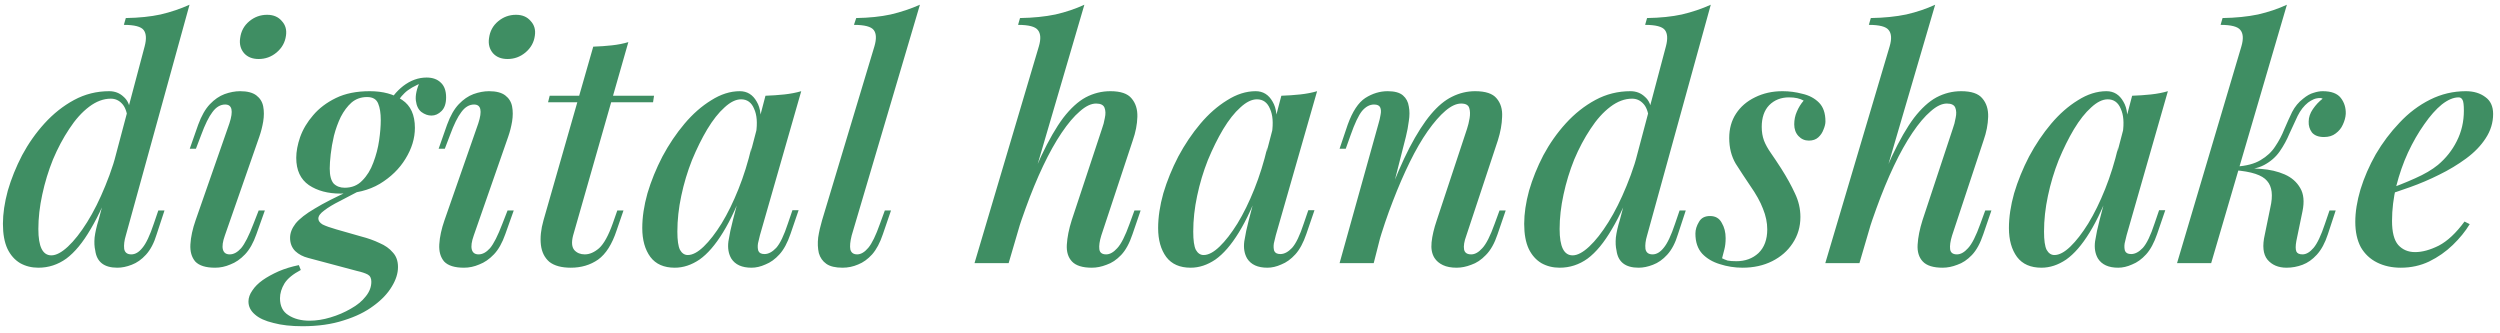 <?xml version="1.0" encoding="UTF-8"?> <svg xmlns="http://www.w3.org/2000/svg" width="323" height="43" viewBox="0 0 323 43" fill="none"><path d="M16.254 30.43C16.058 31.074 15.988 31.648 16.044 32.152C16.128 32.628 16.436 32.866 16.968 32.866C17.472 32.866 17.948 32.586 18.396 32.026C18.872 31.466 19.362 30.43 19.866 28.918L20.454 27.196H21.252L20.244 30.262C19.908 31.382 19.446 32.264 18.858 32.908C18.298 33.524 17.682 33.958 17.01 34.21C16.366 34.462 15.75 34.588 15.162 34.588C13.454 34.588 12.502 33.846 12.306 32.362C12.194 31.886 12.166 31.326 12.222 30.682C12.306 30.01 12.474 29.268 12.726 28.456L18.69 5.986C18.942 5.034 18.9 4.334 18.564 3.886C18.228 3.438 17.374 3.214 16.002 3.214L16.254 2.332C17.962 2.304 19.46 2.15 20.748 1.87C22.064 1.562 23.31 1.142 24.486 0.61L16.254 30.43ZM6.636 32.992C7.252 32.992 7.966 32.614 8.778 31.858C9.59 31.102 10.416 30.052 11.256 28.708C12.096 27.364 12.88 25.796 13.608 24.004C14.364 22.184 14.98 20.252 15.456 18.208L14.826 22.744C13.79 25.572 12.754 27.854 11.718 29.59C10.71 31.326 9.66 32.6 8.568 33.412C7.476 34.196 6.272 34.588 4.956 34.588C4.088 34.588 3.304 34.392 2.604 34C1.904 33.58 1.358 32.964 0.966 32.152C0.574 31.312 0.378 30.234 0.378 28.918C0.378 27.602 0.588 26.174 1.008 24.634C1.456 23.094 2.072 21.568 2.856 20.056C3.668 18.544 4.634 17.172 5.754 15.94C6.902 14.68 8.176 13.672 9.576 12.916C10.976 12.16 12.488 11.782 14.112 11.782C14.84 11.782 15.456 12.02 15.96 12.496C16.492 12.944 16.786 13.616 16.842 14.512L16.506 15.352C16.394 14.428 16.142 13.77 15.75 13.378C15.358 12.958 14.882 12.748 14.322 12.748C13.37 12.748 12.432 13.098 11.508 13.798C10.584 14.498 9.73 15.45 8.946 16.654C8.162 17.83 7.462 19.146 6.846 20.602C6.258 22.058 5.796 23.57 5.46 25.138C5.124 26.678 4.956 28.162 4.956 29.59C4.956 30.738 5.096 31.592 5.376 32.152C5.656 32.712 6.076 32.992 6.636 32.992ZM31.026 4.936C31.138 4.04 31.53 3.312 32.202 2.752C32.874 2.192 33.644 1.912 34.512 1.912C35.324 1.912 35.954 2.178 36.402 2.71C36.878 3.214 37.06 3.844 36.948 4.6C36.836 5.468 36.43 6.196 35.73 6.784C35.058 7.344 34.288 7.624 33.42 7.624C32.608 7.624 31.978 7.372 31.53 6.868C31.082 6.336 30.914 5.692 31.026 4.936ZM29.64 15.94C30.172 14.316 29.99 13.504 29.094 13.504C28.478 13.504 27.932 13.826 27.456 14.47C26.98 15.086 26.49 16.08 25.986 17.452L25.314 19.216H24.516L25.608 16.108C26.028 14.96 26.532 14.078 27.12 13.462C27.708 12.846 28.338 12.412 29.01 12.16C29.71 11.908 30.382 11.782 31.026 11.782C31.95 11.782 32.65 11.964 33.126 12.328C33.602 12.692 33.896 13.168 34.008 13.756C34.12 14.344 34.12 14.988 34.008 15.688C33.896 16.36 33.728 17.018 33.504 17.662L29.052 30.43C28.772 31.214 28.688 31.816 28.8 32.236C28.912 32.656 29.206 32.866 29.682 32.866C30.186 32.866 30.676 32.6 31.152 32.068C31.628 31.508 32.16 30.458 32.748 28.918L33.42 27.196H34.218L33.126 30.262C32.734 31.382 32.244 32.25 31.656 32.866C31.068 33.482 30.438 33.916 29.766 34.168C29.122 34.448 28.464 34.588 27.792 34.588C26.588 34.588 25.734 34.322 25.23 33.79C24.754 33.23 24.544 32.488 24.6 31.564C24.656 30.612 24.88 29.576 25.272 28.456L29.64 15.94ZM45.373 24.55L46.717 24.508C45.681 25.04 44.743 25.53 43.903 25.978C43.063 26.398 42.391 26.804 41.887 27.196C41.383 27.56 41.131 27.91 41.131 28.246C41.131 28.526 41.313 28.778 41.677 29.002C42.069 29.198 42.657 29.408 43.441 29.632L46.675 30.556C47.543 30.78 48.327 31.06 49.027 31.396C49.755 31.704 50.329 32.11 50.749 32.614C51.197 33.09 51.421 33.72 51.421 34.504C51.421 35.316 51.155 36.156 50.623 37.024C50.091 37.92 49.307 38.746 48.271 39.502C47.235 40.286 45.947 40.916 44.407 41.392C42.867 41.896 41.089 42.148 39.073 42.148C37.617 42.148 36.371 42.008 35.335 41.728C34.271 41.476 33.473 41.112 32.941 40.636C32.381 40.16 32.101 39.6 32.101 38.956C32.101 38.48 32.269 38.004 32.605 37.528C32.913 37.052 33.361 36.604 33.949 36.184C34.509 35.792 35.195 35.414 36.007 35.05C36.791 34.714 37.659 34.448 38.611 34.252L38.863 34.882C37.855 35.414 37.155 35.988 36.763 36.604C36.371 37.248 36.175 37.892 36.175 38.536C36.175 39.544 36.539 40.272 37.267 40.72C37.995 41.196 38.905 41.434 39.997 41.434C40.865 41.434 41.761 41.294 42.685 41.014C43.637 40.734 44.519 40.356 45.331 39.88C46.143 39.432 46.787 38.9 47.263 38.284C47.739 37.696 47.977 37.066 47.977 36.394C47.977 35.946 47.823 35.638 47.515 35.47C47.207 35.302 46.745 35.148 46.129 35.008L39.829 33.328C39.157 33.16 38.597 32.866 38.149 32.446C37.701 31.998 37.477 31.424 37.477 30.724C37.477 30.108 37.715 29.492 38.191 28.876C38.695 28.26 39.521 27.616 40.669 26.944C41.817 26.244 43.385 25.446 45.373 24.55ZM47.431 12.538C46.647 12.538 45.975 12.776 45.415 13.252C44.883 13.728 44.421 14.344 44.029 15.1C43.665 15.856 43.371 16.668 43.147 17.536C42.951 18.376 42.811 19.174 42.727 19.93C42.643 20.686 42.601 21.302 42.601 21.778C42.601 22.674 42.769 23.318 43.105 23.71C43.469 24.074 43.945 24.256 44.533 24.256C45.457 24.256 46.213 23.948 46.801 23.332C47.417 22.716 47.893 21.946 48.229 21.022C48.593 20.07 48.845 19.104 48.985 18.124C49.125 17.144 49.195 16.276 49.195 15.52C49.195 14.624 49.083 13.91 48.859 13.378C48.635 12.818 48.159 12.538 47.431 12.538ZM47.767 11.782C49.475 11.782 50.875 12.16 51.967 12.916C53.059 13.644 53.605 14.848 53.605 16.528C53.605 17.872 53.199 19.202 52.387 20.518C51.603 21.806 50.497 22.884 49.069 23.752C47.641 24.592 45.947 25.012 43.987 25.012C42.363 25.012 41.005 24.648 39.913 23.92C38.821 23.164 38.275 21.988 38.275 20.392C38.275 19.58 38.443 18.684 38.779 17.704C39.143 16.696 39.703 15.758 40.459 14.89C41.215 13.994 42.195 13.252 43.399 12.664C44.603 12.076 46.059 11.782 47.767 11.782ZM50.875 13.966L50.077 13.672C50.497 12.692 51.169 11.838 52.093 11.11C53.045 10.382 54.053 10.018 55.117 10.018C55.901 10.018 56.517 10.242 56.965 10.69C57.413 11.11 57.637 11.74 57.637 12.58C57.637 13.364 57.441 13.952 57.049 14.344C56.657 14.736 56.223 14.932 55.747 14.932C55.299 14.932 54.865 14.778 54.445 14.47C54.053 14.162 53.815 13.672 53.731 13C53.647 12.328 53.829 11.488 54.277 10.48L54.739 10.606C53.591 11.054 52.765 11.53 52.261 12.034C51.757 12.51 51.295 13.154 50.875 13.966ZM63.182 4.936C63.294 4.04 63.686 3.312 64.358 2.752C65.03 2.192 65.8 1.912 66.668 1.912C67.48 1.912 68.11 2.178 68.558 2.71C69.034 3.214 69.216 3.844 69.104 4.6C68.992 5.468 68.586 6.196 67.886 6.784C67.214 7.344 66.444 7.624 65.576 7.624C64.764 7.624 64.134 7.372 63.686 6.868C63.238 6.336 63.07 5.692 63.182 4.936ZM61.796 15.94C62.328 14.316 62.146 13.504 61.25 13.504C60.634 13.504 60.088 13.826 59.612 14.47C59.136 15.086 58.646 16.08 58.142 17.452L57.47 19.216H56.672L57.764 16.108C58.184 14.96 58.688 14.078 59.276 13.462C59.864 12.846 60.494 12.412 61.166 12.16C61.866 11.908 62.538 11.782 63.182 11.782C64.106 11.782 64.806 11.964 65.282 12.328C65.758 12.692 66.052 13.168 66.164 13.756C66.276 14.344 66.276 14.988 66.164 15.688C66.052 16.36 65.884 17.018 65.66 17.662L61.208 30.43C60.928 31.214 60.844 31.816 60.956 32.236C61.068 32.656 61.362 32.866 61.838 32.866C62.342 32.866 62.832 32.6 63.308 32.068C63.784 31.508 64.316 30.458 64.904 28.918L65.576 27.196H66.374L65.282 30.262C64.89 31.382 64.4 32.25 63.812 32.866C63.224 33.482 62.594 33.916 61.922 34.168C61.278 34.448 60.62 34.588 59.948 34.588C58.744 34.588 57.89 34.322 57.386 33.79C56.91 33.23 56.7 32.488 56.756 31.564C56.812 30.612 57.036 29.576 57.428 28.456L61.796 15.94ZM84.501 12.37L84.375 13.21H70.809L71.019 12.37H84.501ZM74.043 30.43C73.819 31.298 73.875 31.928 74.211 32.32C74.547 32.684 74.995 32.866 75.555 32.866C76.171 32.866 76.787 32.6 77.403 32.068C78.019 31.508 78.607 30.444 79.167 28.876L79.755 27.196H80.553L79.671 29.758C79.083 31.55 78.285 32.81 77.277 33.538C76.269 34.238 75.093 34.588 73.749 34.588C72.545 34.588 71.621 34.336 70.977 33.832C70.361 33.3 69.997 32.572 69.885 31.648C69.773 30.696 69.885 29.632 70.221 28.456L76.647 6.028C77.487 6 78.285 5.944 79.041 5.86C79.825 5.776 80.539 5.636 81.183 5.44L74.043 30.43ZM88.861 32.95C89.477 32.95 90.162 32.586 90.918 31.858C91.674 31.13 92.445 30.136 93.228 28.876C94.013 27.588 94.74 26.104 95.412 24.424C96.085 22.744 96.644 20.952 97.093 19.048L96.337 23.626C95.385 26.286 94.404 28.428 93.397 30.052C92.416 31.648 91.409 32.81 90.373 33.538C89.337 34.238 88.272 34.588 87.18 34.588C85.781 34.588 84.731 34.126 84.031 33.202C83.331 32.25 82.981 31.004 82.981 29.464C82.981 28.064 83.204 26.566 83.653 24.97C84.129 23.374 84.772 21.792 85.585 20.224C86.424 18.656 87.376 17.242 88.441 15.982C89.504 14.722 90.653 13.714 91.885 12.958C93.117 12.174 94.349 11.782 95.581 11.782C96.532 11.782 97.26 12.23 97.764 13.126C98.296 13.994 98.422 15.268 98.142 16.948L97.68 17.2C97.876 15.884 97.793 14.834 97.428 14.05C97.093 13.238 96.532 12.832 95.749 12.832C95.076 12.832 94.362 13.182 93.606 13.882C92.85 14.554 92.109 15.492 91.38 16.696C90.68 17.872 90.022 19.202 89.406 20.686C88.819 22.17 88.356 23.71 88.02 25.306C87.684 26.874 87.516 28.414 87.516 29.926C87.516 31.046 87.629 31.83 87.853 32.278C88.105 32.726 88.441 32.95 88.861 32.95ZM98.898 12.37C99.739 12.342 100.551 12.286 101.335 12.202C102.119 12.118 102.847 11.978 103.519 11.782L98.184 30.388C98.1 30.696 98.016 31.046 97.933 31.438C97.876 31.802 97.891 32.124 97.975 32.404C98.087 32.684 98.353 32.824 98.772 32.824C99.276 32.824 99.781 32.558 100.285 32.026C100.789 31.466 101.293 30.416 101.797 28.876L102.385 27.154H103.183L102.133 30.22C101.741 31.368 101.265 32.25 100.705 32.866C100.145 33.482 99.543 33.916 98.898 34.168C98.282 34.448 97.68 34.588 97.093 34.588C95.861 34.588 94.993 34.196 94.489 33.412C94.124 32.796 93.999 32.054 94.111 31.186C94.251 30.29 94.447 29.366 94.698 28.414L98.898 12.37ZM110.035 30.43C109.839 31.214 109.783 31.816 109.867 32.236C109.979 32.656 110.273 32.866 110.749 32.866C111.225 32.866 111.701 32.586 112.177 32.026C112.653 31.466 113.157 30.43 113.689 28.918L114.319 27.196H115.117L114.067 30.262C113.703 31.354 113.241 32.222 112.681 32.866C112.121 33.482 111.519 33.916 110.875 34.168C110.231 34.448 109.559 34.588 108.859 34.588C107.935 34.588 107.235 34.42 106.759 34.084C106.283 33.748 105.961 33.286 105.793 32.698C105.653 32.082 105.625 31.41 105.709 30.682C105.821 29.954 105.989 29.212 106.213 28.456L112.975 5.986C113.255 5.034 113.227 4.334 112.891 3.886C112.555 3.438 111.701 3.214 110.329 3.214L110.623 2.332C112.303 2.304 113.787 2.15 115.075 1.87C116.391 1.562 117.651 1.142 118.855 0.61L110.035 30.43ZM130.316 34H125.906L134.222 5.986C134.502 5.034 134.46 4.334 134.096 3.886C133.76 3.438 132.906 3.214 131.534 3.214L131.786 2.332C133.494 2.304 135.02 2.15 136.364 1.87C137.708 1.562 138.954 1.142 140.102 0.61L130.316 34ZM131.45 27.826C132.542 24.802 133.564 22.254 134.516 20.182C135.496 18.11 136.448 16.458 137.372 15.226C138.324 13.994 139.29 13.112 140.27 12.58C141.278 12.048 142.342 11.782 143.462 11.782C144.778 11.782 145.688 12.09 146.192 12.706C146.724 13.322 146.976 14.12 146.948 15.1C146.92 16.08 146.724 17.088 146.36 18.124L142.286 30.43C142.062 31.158 141.978 31.746 142.034 32.194C142.09 32.642 142.384 32.866 142.916 32.866C143.392 32.866 143.868 32.6 144.344 32.068C144.848 31.536 145.38 30.486 145.94 28.918L146.57 27.196H147.368L146.318 30.262C145.926 31.438 145.436 32.334 144.848 32.95C144.26 33.566 143.63 33.986 142.958 34.21C142.314 34.462 141.684 34.588 141.068 34.588C139.864 34.588 139.01 34.322 138.506 33.79C138.002 33.258 137.778 32.53 137.834 31.606C137.89 30.654 138.1 29.604 138.464 28.456L142.37 16.654C142.538 16.206 142.664 15.73 142.748 15.226C142.86 14.722 142.846 14.288 142.706 13.924C142.566 13.56 142.202 13.378 141.614 13.378C140.97 13.378 140.27 13.714 139.514 14.386C138.758 15.03 137.974 15.954 137.162 17.158C136.35 18.362 135.552 19.79 134.768 21.442C133.984 23.094 133.228 24.928 132.5 26.944C131.772 28.932 131.1 31.046 130.484 33.286L131.45 27.826ZM155.511 32.95C156.127 32.95 156.813 32.586 157.569 31.858C158.325 31.13 159.095 30.136 159.879 28.876C160.663 27.588 161.391 26.104 162.063 24.424C162.735 22.744 163.295 20.952 163.743 19.048L162.987 23.626C162.035 26.286 161.055 28.428 160.047 30.052C159.067 31.648 158.059 32.81 157.023 33.538C155.987 34.238 154.923 34.588 153.831 34.588C152.431 34.588 151.381 34.126 150.681 33.202C149.981 32.25 149.631 31.004 149.631 29.464C149.631 28.064 149.855 26.566 150.303 24.97C150.779 23.374 151.423 21.792 152.235 20.224C153.075 18.656 154.027 17.242 155.091 15.982C156.155 14.722 157.303 13.714 158.535 12.958C159.767 12.174 160.999 11.782 162.231 11.782C163.183 11.782 163.911 12.23 164.415 13.126C164.947 13.994 165.073 15.268 164.793 16.948L164.331 17.2C164.527 15.884 164.443 14.834 164.079 14.05C163.743 13.238 163.183 12.832 162.399 12.832C161.727 12.832 161.013 13.182 160.257 13.882C159.501 14.554 158.759 15.492 158.031 16.696C157.331 17.872 156.673 19.202 156.057 20.686C155.469 22.17 155.007 23.71 154.671 25.306C154.335 26.874 154.167 28.414 154.167 29.926C154.167 31.046 154.279 31.83 154.503 32.278C154.755 32.726 155.091 32.95 155.511 32.95ZM165.549 12.37C166.389 12.342 167.201 12.286 167.985 12.202C168.769 12.118 169.497 11.978 170.169 11.782L164.835 30.388C164.751 30.696 164.667 31.046 164.583 31.438C164.527 31.802 164.541 32.124 164.625 32.404C164.737 32.684 165.003 32.824 165.423 32.824C165.927 32.824 166.431 32.558 166.935 32.026C167.439 31.466 167.943 30.416 168.447 28.876L169.035 27.154H169.833L168.783 30.22C168.391 31.368 167.915 32.25 167.355 32.866C166.795 33.482 166.193 33.916 165.549 34.168C164.933 34.448 164.331 34.588 163.743 34.588C162.511 34.588 161.643 34.196 161.139 33.412C160.775 32.796 160.649 32.054 160.761 31.186C160.901 30.29 161.097 29.366 161.349 28.414L165.549 12.37ZM177.483 34H173.073L178.113 15.94C178.225 15.576 178.309 15.212 178.365 14.848C178.449 14.456 178.435 14.134 178.323 13.882C178.211 13.63 177.945 13.504 177.525 13.504C176.965 13.504 176.447 13.784 175.971 14.344C175.523 14.904 175.033 15.94 174.501 17.452L173.871 19.216H173.073L174.123 16.108C174.739 14.4 175.495 13.252 176.391 12.664C177.315 12.076 178.281 11.782 179.289 11.782C180.185 11.782 180.843 11.964 181.263 12.328C181.683 12.692 181.935 13.168 182.019 13.756C182.131 14.316 182.131 14.946 182.019 15.646C181.935 16.318 181.809 16.99 181.641 17.662L177.483 34ZM179.205 25.81C180.213 23.122 181.179 20.882 182.103 19.09C183.055 17.27 183.979 15.828 184.875 14.764C185.771 13.7 186.681 12.944 187.605 12.496C188.557 12.02 189.551 11.782 190.587 11.782C191.931 11.782 192.855 12.09 193.359 12.706C193.891 13.322 194.129 14.12 194.073 15.1C194.045 16.052 193.863 17.06 193.527 18.124L189.453 30.43C189.173 31.186 189.075 31.788 189.159 32.236C189.243 32.656 189.551 32.866 190.083 32.866C190.559 32.866 191.035 32.6 191.511 32.068C192.015 31.536 192.547 30.486 193.107 28.918L193.737 27.196H194.535L193.485 30.262C193.093 31.438 192.589 32.334 191.973 32.95C191.385 33.566 190.755 33.986 190.083 34.21C189.439 34.462 188.809 34.588 188.193 34.588C187.493 34.588 186.905 34.476 186.429 34.252C185.953 34.028 185.589 33.72 185.337 33.328C185.001 32.796 184.875 32.124 184.959 31.312C185.043 30.472 185.267 29.52 185.631 28.456L189.537 16.654C189.677 16.234 189.789 15.772 189.873 15.268C189.957 14.764 189.943 14.33 189.831 13.966C189.719 13.574 189.369 13.378 188.781 13.378C188.165 13.378 187.493 13.686 186.765 14.302C186.037 14.918 185.267 15.8 184.455 16.948C183.671 18.068 182.901 19.398 182.145 20.938C181.389 22.478 180.661 24.158 179.961 25.978C179.261 27.77 178.617 29.674 178.029 31.69L179.205 25.81ZM212.801 30.43C212.605 31.074 212.535 31.648 212.591 32.152C212.675 32.628 212.983 32.866 213.515 32.866C214.019 32.866 214.495 32.586 214.943 32.026C215.419 31.466 215.909 30.43 216.413 28.918L217.001 27.196H217.799L216.791 30.262C216.455 31.382 215.993 32.264 215.405 32.908C214.845 33.524 214.229 33.958 213.557 34.21C212.913 34.462 212.297 34.588 211.709 34.588C210.001 34.588 209.049 33.846 208.853 32.362C208.741 31.886 208.713 31.326 208.769 30.682C208.853 30.01 209.021 29.268 209.273 28.456L215.237 5.986C215.489 5.034 215.447 4.334 215.111 3.886C214.775 3.438 213.921 3.214 212.549 3.214L212.801 2.332C214.509 2.304 216.007 2.15 217.295 1.87C218.611 1.562 219.857 1.142 221.033 0.61L212.801 30.43ZM203.183 32.992C203.799 32.992 204.513 32.614 205.325 31.858C206.137 31.102 206.963 30.052 207.803 28.708C208.643 27.364 209.427 25.796 210.155 24.004C210.911 22.184 211.527 20.252 212.003 18.208L211.373 22.744C210.337 25.572 209.301 27.854 208.265 29.59C207.257 31.326 206.207 32.6 205.115 33.412C204.023 34.196 202.819 34.588 201.503 34.588C200.635 34.588 199.851 34.392 199.151 34C198.451 33.58 197.905 32.964 197.513 32.152C197.121 31.312 196.925 30.234 196.925 28.918C196.925 27.602 197.135 26.174 197.555 24.634C198.003 23.094 198.619 21.568 199.403 20.056C200.215 18.544 201.181 17.172 202.301 15.94C203.449 14.68 204.723 13.672 206.123 12.916C207.523 12.16 209.035 11.782 210.659 11.782C211.387 11.782 212.003 12.02 212.507 12.496C213.039 12.944 213.333 13.616 213.389 14.512L213.053 15.352C212.941 14.428 212.689 13.77 212.297 13.378C211.905 12.958 211.429 12.748 210.869 12.748C209.917 12.748 208.979 13.098 208.055 13.798C207.131 14.498 206.277 15.45 205.493 16.654C204.709 17.83 204.009 19.146 203.393 20.602C202.805 22.058 202.343 23.57 202.007 25.138C201.671 26.678 201.503 28.162 201.503 29.59C201.503 30.738 201.643 31.592 201.923 32.152C202.203 32.712 202.623 32.992 203.183 32.992ZM222.491 33.37C222.715 33.482 222.953 33.58 223.205 33.664C223.485 33.72 223.863 33.748 224.339 33.748C225.487 33.748 226.439 33.398 227.195 32.698C227.951 31.97 228.329 30.948 228.329 29.632C228.329 28.764 228.147 27.882 227.783 26.986C227.447 26.09 226.887 25.082 226.103 23.962C225.459 23.01 224.843 22.072 224.255 21.148C223.695 20.196 223.415 19.09 223.415 17.83C223.415 16.626 223.709 15.576 224.297 14.68C224.885 13.784 225.697 13.084 226.733 12.58C227.797 12.048 228.987 11.782 230.303 11.782C231.171 11.782 232.025 11.894 232.865 12.118C233.733 12.314 234.447 12.692 235.007 13.252C235.567 13.812 235.847 14.624 235.847 15.688C235.847 15.996 235.763 16.346 235.595 16.738C235.455 17.13 235.231 17.466 234.923 17.746C234.615 18.026 234.209 18.166 233.705 18.166C233.173 18.166 232.725 17.97 232.361 17.578C231.997 17.186 231.815 16.682 231.815 16.066C231.815 15.478 231.927 14.932 232.151 14.428C232.375 13.896 232.669 13.42 233.033 13C232.557 12.72 231.927 12.58 231.143 12.58C230.107 12.58 229.253 12.916 228.581 13.588C227.937 14.26 227.615 15.198 227.615 16.402C227.615 17.046 227.713 17.634 227.909 18.166C228.105 18.67 228.399 19.202 228.791 19.762C229.183 20.322 229.631 20.994 230.135 21.778C230.863 22.926 231.451 23.99 231.899 24.97C232.375 25.95 232.613 26.972 232.613 28.036C232.613 29.296 232.277 30.43 231.605 31.438C230.961 32.418 230.079 33.188 228.959 33.748C227.839 34.308 226.565 34.588 225.137 34.588C224.129 34.588 223.149 34.434 222.197 34.126C221.273 33.846 220.517 33.398 219.929 32.782C219.341 32.138 219.047 31.27 219.047 30.178C219.047 29.674 219.201 29.17 219.509 28.666C219.789 28.162 220.265 27.91 220.937 27.91C221.637 27.91 222.141 28.204 222.449 28.792C222.785 29.352 222.953 30.01 222.953 30.766C222.953 31.326 222.897 31.816 222.785 32.236C222.673 32.656 222.575 33.034 222.491 33.37ZM240.238 34H235.828L244.144 5.986C244.424 5.034 244.382 4.334 244.018 3.886C243.682 3.438 242.828 3.214 241.456 3.214L241.708 2.332C243.416 2.304 244.942 2.15 246.286 1.87C247.63 1.562 248.876 1.142 250.024 0.61L240.238 34ZM241.372 27.826C242.464 24.802 243.486 22.254 244.438 20.182C245.418 18.11 246.37 16.458 247.294 15.226C248.246 13.994 249.212 13.112 250.192 12.58C251.2 12.048 252.264 11.782 253.384 11.782C254.7 11.782 255.61 12.09 256.114 12.706C256.646 13.322 256.898 14.12 256.87 15.1C256.842 16.08 256.646 17.088 256.282 18.124L252.208 30.43C251.984 31.158 251.9 31.746 251.956 32.194C252.012 32.642 252.306 32.866 252.838 32.866C253.314 32.866 253.79 32.6 254.266 32.068C254.77 31.536 255.302 30.486 255.862 28.918L256.492 27.196H257.29L256.24 30.262C255.848 31.438 255.358 32.334 254.77 32.95C254.182 33.566 253.552 33.986 252.88 34.21C252.236 34.462 251.606 34.588 250.99 34.588C249.786 34.588 248.932 34.322 248.428 33.79C247.924 33.258 247.7 32.53 247.756 31.606C247.812 30.654 248.022 29.604 248.386 28.456L252.292 16.654C252.46 16.206 252.586 15.73 252.67 15.226C252.782 14.722 252.768 14.288 252.628 13.924C252.488 13.56 252.124 13.378 251.536 13.378C250.892 13.378 250.192 13.714 249.436 14.386C248.68 15.03 247.896 15.954 247.084 17.158C246.272 18.362 245.474 19.79 244.69 21.442C243.906 23.094 243.15 24.928 242.422 26.944C241.694 28.932 241.022 31.046 240.406 33.286L241.372 27.826ZM265.433 32.95C266.049 32.95 266.735 32.586 267.491 31.858C268.247 31.13 269.017 30.136 269.801 28.876C270.585 27.588 271.313 26.104 271.985 24.424C272.657 22.744 273.217 20.952 273.665 19.048L272.909 23.626C271.957 26.286 270.977 28.428 269.969 30.052C268.989 31.648 267.981 32.81 266.945 33.538C265.909 34.238 264.845 34.588 263.753 34.588C262.353 34.588 261.303 34.126 260.603 33.202C259.903 32.25 259.553 31.004 259.553 29.464C259.553 28.064 259.777 26.566 260.225 24.97C260.701 23.374 261.345 21.792 262.157 20.224C262.997 18.656 263.949 17.242 265.013 15.982C266.077 14.722 267.225 13.714 268.457 12.958C269.689 12.174 270.921 11.782 272.153 11.782C273.105 11.782 273.833 12.23 274.337 13.126C274.869 13.994 274.995 15.268 274.715 16.948L274.253 17.2C274.449 15.884 274.365 14.834 274.001 14.05C273.665 13.238 273.105 12.832 272.321 12.832C271.649 12.832 270.935 13.182 270.179 13.882C269.423 14.554 268.681 15.492 267.953 16.696C267.253 17.872 266.595 19.202 265.979 20.686C265.391 22.17 264.929 23.71 264.593 25.306C264.257 26.874 264.089 28.414 264.089 29.926C264.089 31.046 264.201 31.83 264.425 32.278C264.677 32.726 265.013 32.95 265.433 32.95ZM275.471 12.37C276.311 12.342 277.123 12.286 277.907 12.202C278.691 12.118 279.419 11.978 280.091 11.782L274.757 30.388C274.673 30.696 274.589 31.046 274.505 31.438C274.449 31.802 274.463 32.124 274.547 32.404C274.659 32.684 274.925 32.824 275.345 32.824C275.849 32.824 276.353 32.558 276.857 32.026C277.361 31.466 277.865 30.416 278.369 28.876L278.957 27.154H279.755L278.705 30.22C278.313 31.368 277.837 32.25 277.277 32.866C276.717 33.482 276.115 33.916 275.471 34.168C274.855 34.448 274.253 34.588 273.665 34.588C272.433 34.588 271.565 34.196 271.061 33.412C270.697 32.796 270.571 32.054 270.683 31.186C270.823 30.29 271.019 29.366 271.271 28.414L275.471 12.37ZM285.683 34H281.273L289.589 5.986C289.869 5.034 289.827 4.334 289.463 3.886C289.127 3.438 288.273 3.214 286.901 3.214L287.153 2.332C288.861 2.304 290.387 2.15 291.731 1.87C293.075 1.562 294.321 1.142 295.469 0.61L285.683 34ZM296.687 31.144C296.575 31.76 296.575 32.208 296.687 32.488C296.799 32.74 297.065 32.866 297.485 32.866C297.961 32.866 298.437 32.586 298.913 32.026C299.389 31.466 299.879 30.43 300.383 28.918L300.971 27.196H301.769L300.761 30.262C300.397 31.382 299.921 32.264 299.333 32.908C298.773 33.524 298.157 33.958 297.485 34.21C296.813 34.462 296.127 34.588 295.427 34.588C294.363 34.588 293.537 34.238 292.949 33.538C292.389 32.838 292.277 31.76 292.613 30.304L293.327 26.818C293.691 25.25 293.551 24.102 292.907 23.374C292.291 22.618 290.891 22.156 288.707 21.988V21.82C289.827 21.736 290.961 21.736 292.109 21.82C293.257 21.904 294.279 22.142 295.175 22.534C296.071 22.926 296.743 23.514 297.191 24.298C297.639 25.054 297.737 26.048 297.485 27.28L296.687 31.144ZM299.795 12.664C299.459 12.664 299.165 12.72 298.913 12.832C298.661 12.944 298.423 13.084 298.199 13.252C297.667 13.672 297.219 14.246 296.855 14.974C296.519 15.674 296.169 16.43 295.805 17.242C295.469 18.054 295.049 18.824 294.545 19.552C294.041 20.28 293.369 20.868 292.529 21.316C291.689 21.764 290.583 21.974 289.211 21.946L288.791 21.988L288.875 21.526C290.219 21.442 291.283 21.162 292.067 20.686C292.879 20.21 293.509 19.622 293.957 18.922C294.433 18.222 294.825 17.48 295.133 16.696C295.469 15.912 295.805 15.17 296.141 14.47C296.505 13.77 296.981 13.196 297.569 12.748C298.045 12.356 298.493 12.104 298.913 11.992C299.333 11.852 299.725 11.782 300.089 11.782C301.209 11.782 301.993 12.076 302.441 12.664C302.889 13.252 303.099 13.938 303.071 14.722C303.043 15.17 302.917 15.632 302.693 16.108C302.497 16.556 302.189 16.934 301.769 17.242C301.377 17.55 300.873 17.704 300.257 17.704C299.557 17.704 299.039 17.508 298.703 17.116C298.395 16.696 298.255 16.22 298.283 15.688C298.283 15.156 298.465 14.624 298.829 14.092C299.193 13.56 299.613 13.112 300.089 12.748C300.033 12.72 299.991 12.706 299.963 12.706C299.935 12.678 299.879 12.664 299.795 12.664ZM308.126 24.592C309.554 24.088 310.856 23.57 312.032 23.038C313.236 22.506 314.216 21.932 314.972 21.316C316.008 20.448 316.82 19.426 317.408 18.25C318.024 17.046 318.332 15.73 318.332 14.302C318.332 13.574 318.276 13.112 318.164 12.916C318.052 12.692 317.884 12.58 317.66 12.58C316.988 12.58 316.26 12.888 315.476 13.504C314.72 14.12 313.964 14.974 313.208 16.066C312.452 17.13 311.752 18.348 311.108 19.72C310.492 21.064 309.988 22.506 309.596 24.046C309.232 25.558 309.05 27.056 309.05 28.54C309.05 29.996 309.316 31.032 309.848 31.648C310.408 32.264 311.136 32.572 312.032 32.572C312.956 32.572 313.978 32.292 315.098 31.732C316.218 31.144 317.324 30.108 318.416 28.624L319.088 28.96C318.528 29.884 317.8 30.78 316.904 31.648C316.008 32.516 314.986 33.23 313.838 33.79C312.718 34.322 311.5 34.588 310.184 34.588C309.036 34.588 308.014 34.364 307.118 33.916C306.222 33.468 305.522 32.81 305.018 31.942C304.542 31.046 304.304 29.954 304.304 28.666C304.304 27.378 304.528 25.978 304.976 24.466C305.452 22.926 306.11 21.414 306.95 19.93C307.818 18.446 308.84 17.088 310.016 15.856C311.192 14.596 312.508 13.602 313.964 12.874C315.42 12.146 316.96 11.782 318.584 11.782C319.592 11.782 320.432 12.034 321.104 12.538C321.776 13.014 322.112 13.742 322.112 14.722C322.112 15.842 321.79 16.892 321.146 17.872C320.53 18.824 319.69 19.692 318.626 20.476C317.562 21.26 316.4 21.96 315.14 22.576C313.908 23.192 312.662 23.724 311.402 24.172C310.17 24.62 309.064 24.984 308.084 25.264L308.126 24.592Z" fill="#3F8E63"></path></svg> 